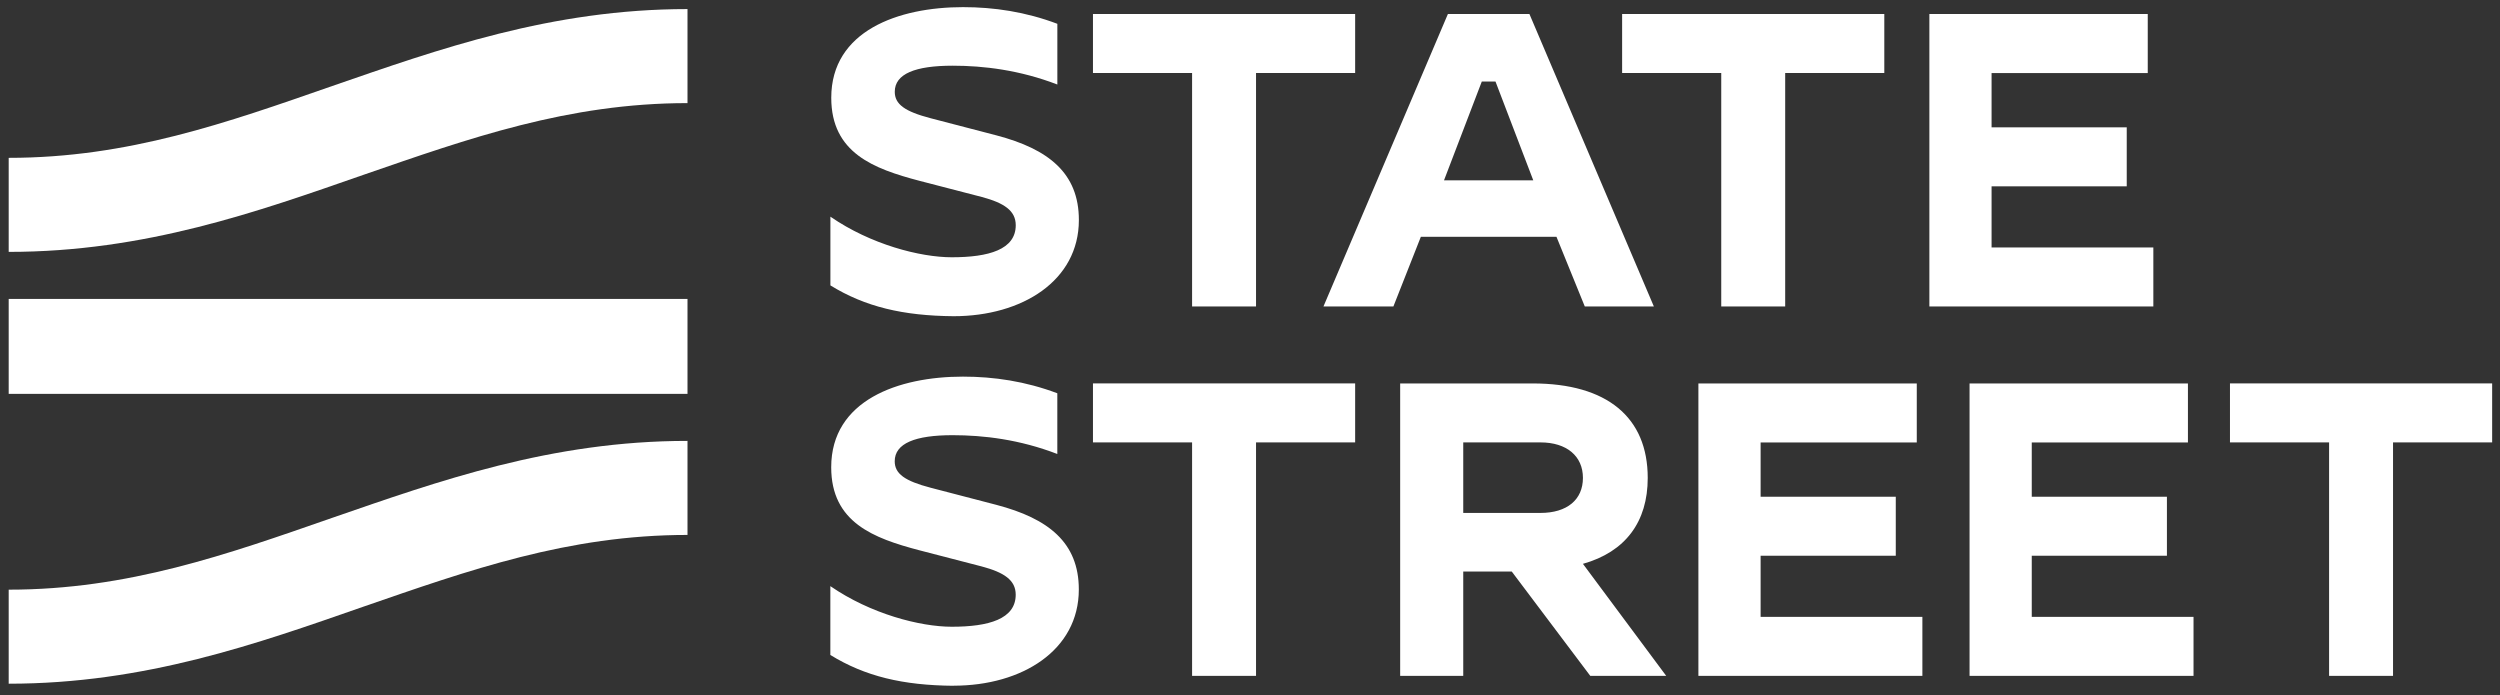 <svg width="151" height="42" viewBox="0 0 151 42" fill="none" xmlns="http://www.w3.org/2000/svg">
<rect x="0" y="0" width="151" height="42" fill="#333333" stroke="none"/>
<g clip-path="url(#clip0_4098_186)">
<path d="M50.156 17.244V13.087C52.591 14.766 55.573 15.539 57.489 15.539C59.718 15.539 61.351 15.074 61.351 13.603C61.351 12.726 60.651 12.259 59.304 11.898L55.52 10.917C52.773 10.193 50.208 9.238 50.208 5.906C50.208 1.853 54.276 0.431 58.164 0.431C60.031 0.431 61.948 0.714 63.864 1.438V5.105C61.583 4.228 59.406 3.968 57.541 3.968C55.286 3.968 54.044 4.458 54.044 5.543C54.044 6.293 54.64 6.732 56.221 7.144L60.187 8.177C63.323 9.002 65.164 10.45 65.164 13.289C65.164 16.956 61.742 19.099 57.596 19.099C54.539 19.073 52.258 18.531 50.158 17.239L50.156 17.244ZM72.002 18.51H75.864V4.409H81.851V0.846H66.015V4.409H72.002V18.51ZM103.963 18.51H107.825V4.409H113.812V0.846H97.976V4.409H103.963V18.51ZM79.937 18.51H84.161L85.82 14.301H94.01L95.721 18.51H99.893L92.377 0.846H87.453L79.937 18.51ZM87.218 10.891L89.5 4.926H90.328L92.609 10.891H87.218ZM116.534 18.51H130.062V14.947H120.291V11.255H128.455V7.692H120.291V4.412H129.724V0.846H116.534V18.51ZM57.593 41.416C61.739 41.416 65.161 39.272 65.161 35.605C65.161 32.764 63.32 31.319 60.185 30.494L56.218 29.461C54.638 29.048 54.041 28.61 54.041 27.86C54.041 26.775 55.286 26.285 57.539 26.285C59.406 26.285 61.583 26.544 63.862 27.421V23.754C61.945 23.03 60.026 22.748 58.161 22.748C54.273 22.748 50.205 24.167 50.205 28.223C50.205 31.555 52.77 32.51 55.518 33.234L59.302 34.215C60.648 34.575 61.349 35.04 61.349 35.919C61.349 37.391 59.716 37.855 57.487 37.855C55.57 37.855 52.588 37.079 50.153 35.403V39.56C52.252 40.852 54.533 41.395 57.591 41.421L57.593 41.416ZM72.002 40.821H75.864V26.721H81.851V23.158H66.015V26.721H72.002V40.821ZM140.677 40.821H144.539V26.721H150.526V23.158H134.69V26.721H140.677V40.821ZM102.583 40.821H116.112V37.258H106.341V33.566H114.505V30.003H106.341V26.723H115.773V23.16H102.583V40.824V40.821ZM118.961 40.821H132.489V37.258H122.718V33.566H130.882V30.003H122.718V26.723H132.151V23.16H118.961V40.824V40.821ZM84.57 40.821H88.38V34.521H91.31L96.052 40.821H100.638L95.609 34.056C98.174 33.332 99.523 31.526 99.523 28.866C99.523 25.2 97.062 23.16 92.578 23.16H84.57V40.824V40.821ZM88.38 30.981V26.721H93.044C94.625 26.721 95.609 27.546 95.609 28.864C95.609 30.182 94.651 30.981 93.044 30.981H88.38Z" fill="white"/>
<path d="M20.067 5.195C26.494 2.974 33.283 0.548 41.525 0.548V6.228C34.32 6.228 28.359 8.346 21.932 10.567C15.557 12.788 8.768 15.214 0.525 15.214V9.534C7.731 9.534 13.692 7.417 20.067 5.195ZM0.525 18.056H41.525V23.788H0.525V18.056ZM0.525 35.616C7.731 35.616 13.692 33.498 20.067 31.277C26.494 29.056 33.283 26.63 41.525 26.63V32.31C34.32 32.31 28.359 34.427 21.932 36.649C15.557 38.87 8.768 41.296 0.525 41.296V35.616Z" fill="white"/>
</g>
<defs>
<clipPath id="clip0_4098_186">
<rect width="150" height="41" fill="white" transform="translate(0.525 0.423)"/>
</clipPath>
</defs>
</svg>
